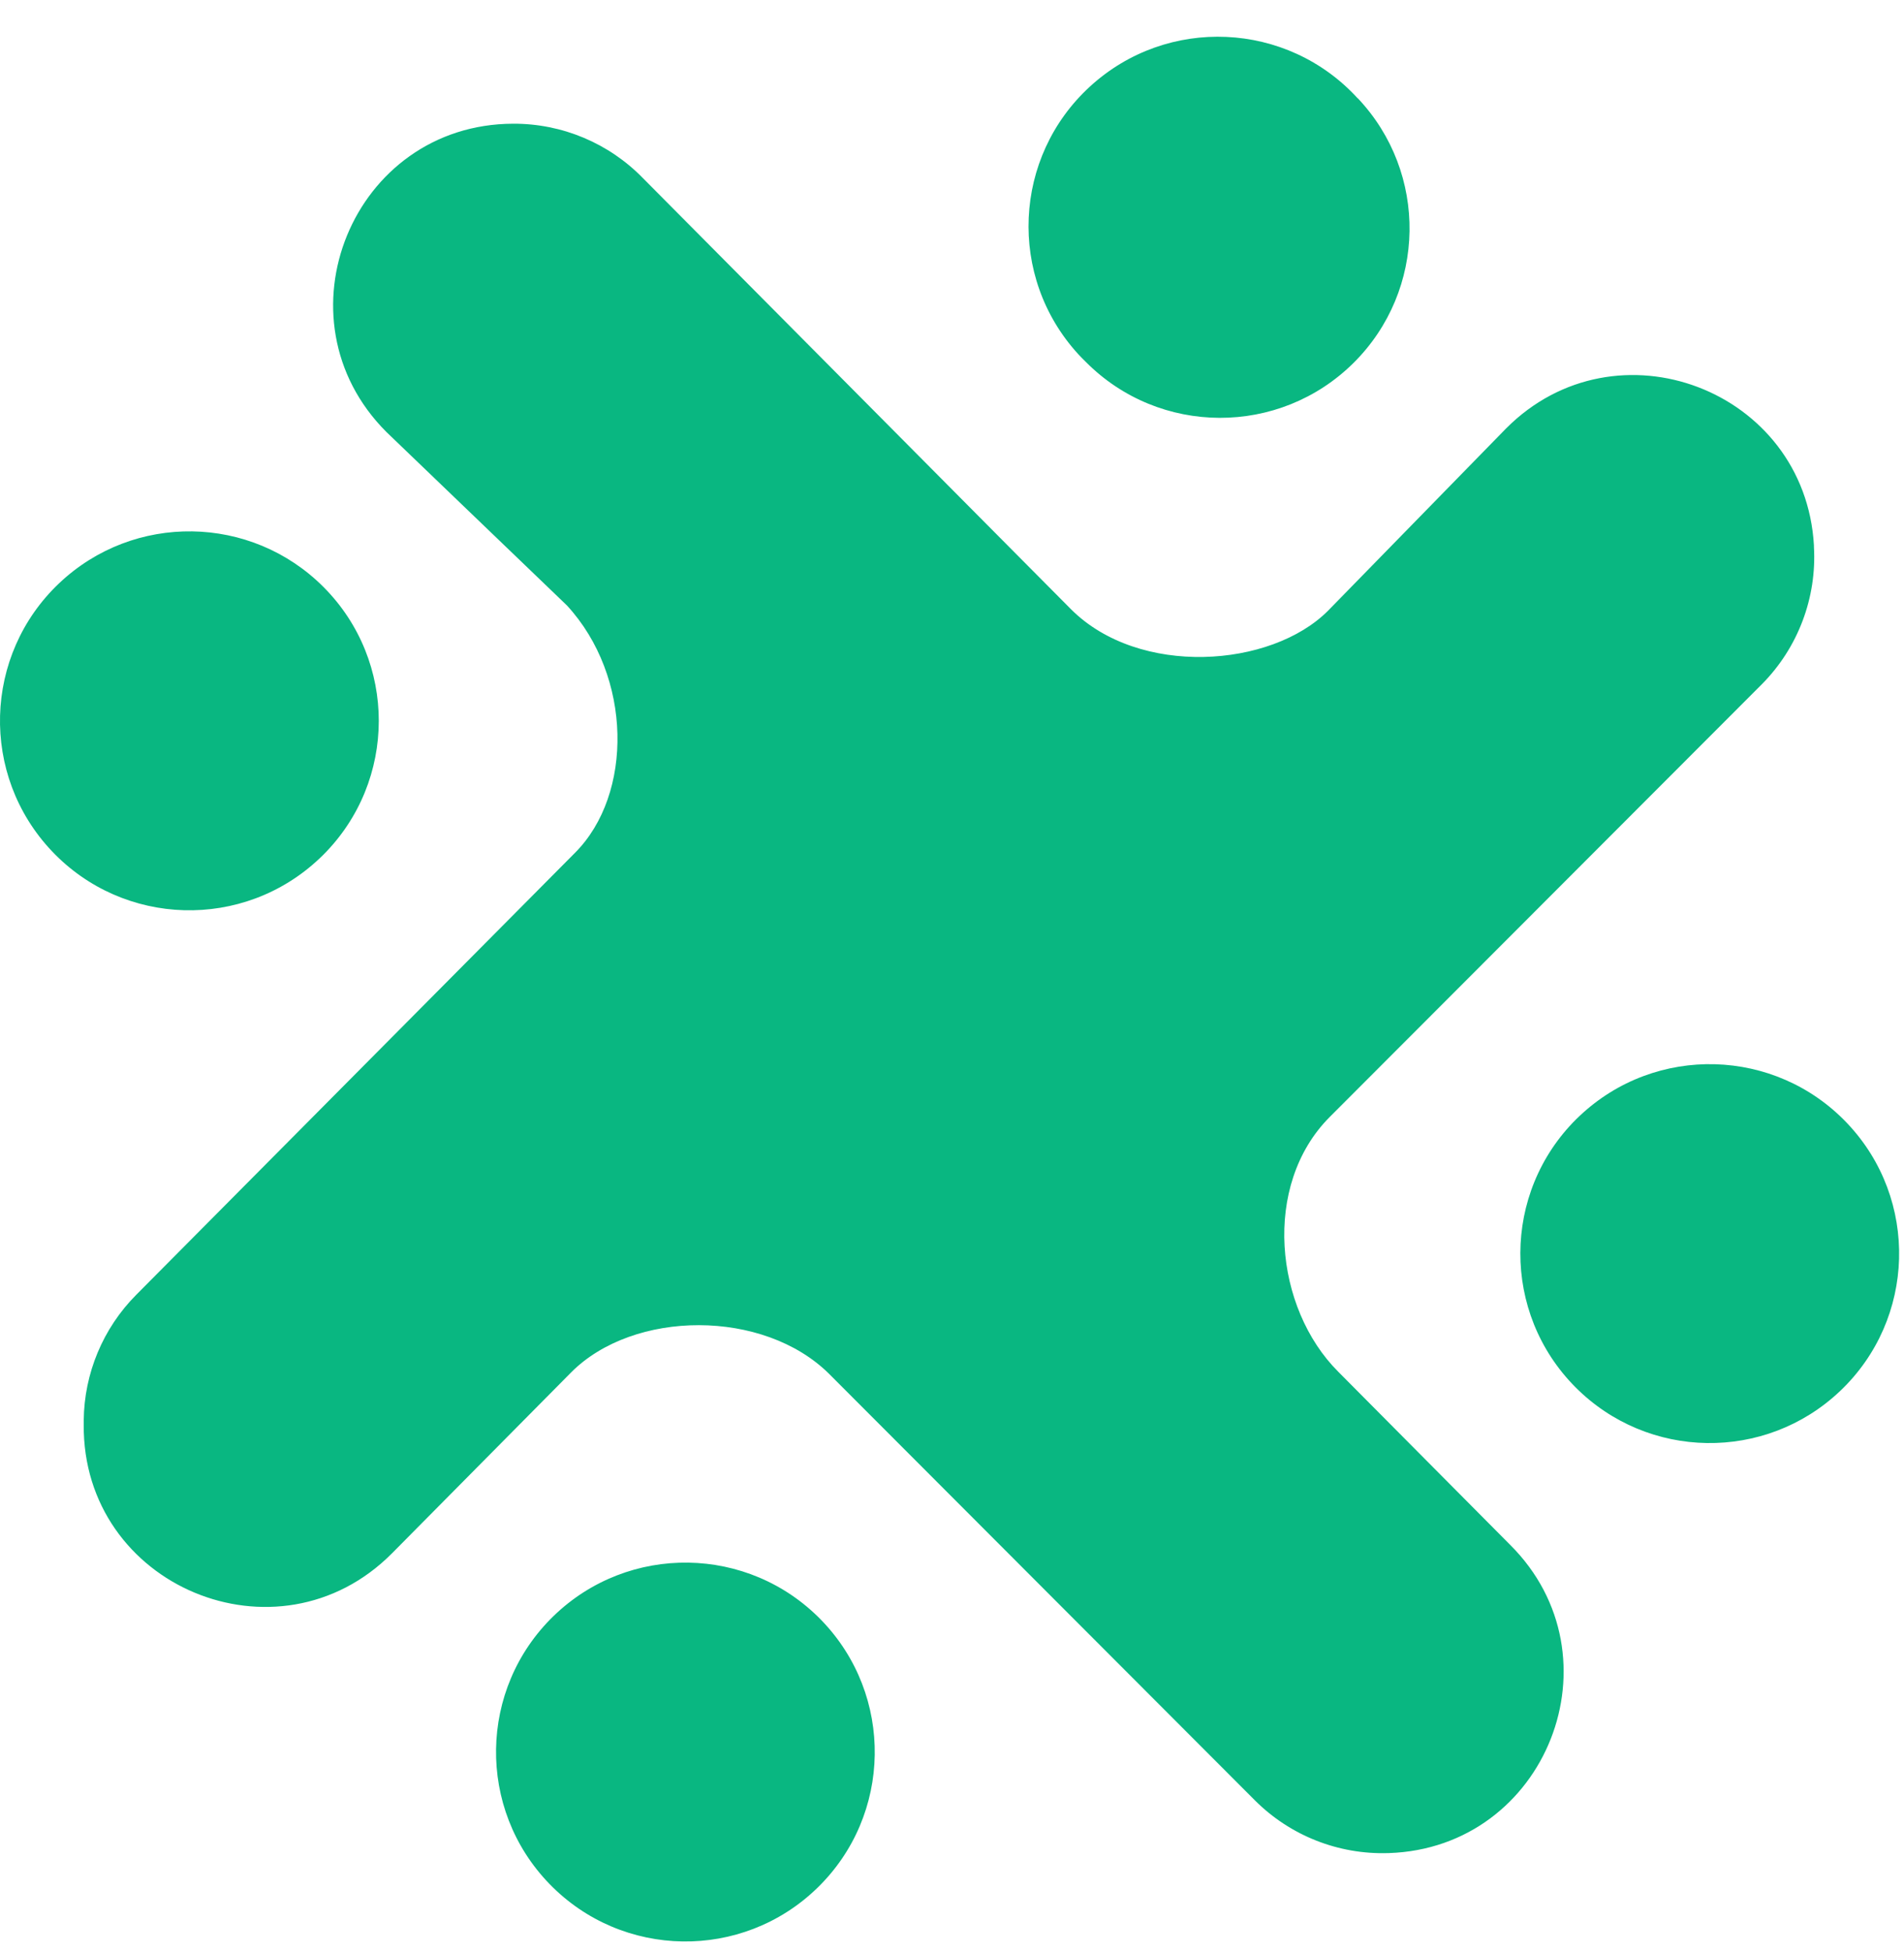 <svg width="40" height="41" viewBox="0 0 40 41" fill="none" xmlns="http://www.w3.org/2000/svg">
<path fill-rule="evenodd" clip-rule="evenodd" d="M22.902 1.814C24.523 0.331 27.04 0.443 28.523 2.065L28.523 2.061C30.008 3.63 29.97 6.096 28.438 7.619C26.879 9.167 24.359 9.159 22.811 7.6C22.756 7.547 22.702 7.491 22.65 7.435C21.167 5.813 21.28 3.296 22.902 1.814ZM37.02 14.363C37.773 13.6 38.169 12.554 38.108 11.484L38.108 11.454C37.92 8.182 33.95 6.676 31.64 8.998L27.901 12.824C26.704 14.027 23.93 14.222 22.502 12.796L13.51 3.744C12.794 3.007 11.808 2.593 10.78 2.598C7.408 2.607 5.733 6.691 8.119 9.073L11.909 12.713C13.287 14.206 13.305 16.68 12.083 17.906L2.861 27.192C2.164 27.893 1.768 28.84 1.759 29.829L1.759 29.914C1.727 33.311 5.838 35.03 8.234 32.621L11.999 28.82C13.309 27.503 16.041 27.482 17.421 28.854L26.369 37.813C27.109 38.55 28.12 38.948 29.163 38.915L29.175 38.915C32.496 38.807 34.081 34.785 31.726 32.442L28.117 28.809C26.776 27.474 26.507 24.892 27.932 23.46L37.02 14.363ZM38.654 29.215C40.25 27.705 40.319 25.186 38.809 23.591C37.298 21.995 34.78 21.926 33.184 23.436C33.16 23.458 33.137 23.48 33.114 23.503C31.556 25.052 31.547 27.571 33.096 29.13C34.619 30.662 37.085 30.7 38.654 29.215ZM17.169 39.648C15.592 41.178 13.073 41.14 11.543 39.562C10.014 37.985 10.052 35.467 11.629 33.937C13.207 32.408 15.725 32.446 17.255 34.023C18.784 35.6 18.746 38.119 17.169 39.648ZM1.244 12.247C-0.352 13.757 -0.422 16.275 1.088 17.872C2.598 19.468 5.117 19.538 6.713 18.027C6.738 18.004 6.763 17.979 6.788 17.955C8.344 16.403 8.348 13.884 6.797 12.328C5.274 10.801 2.811 10.764 1.244 12.247Z" fill="#09B781"/>
</svg>
